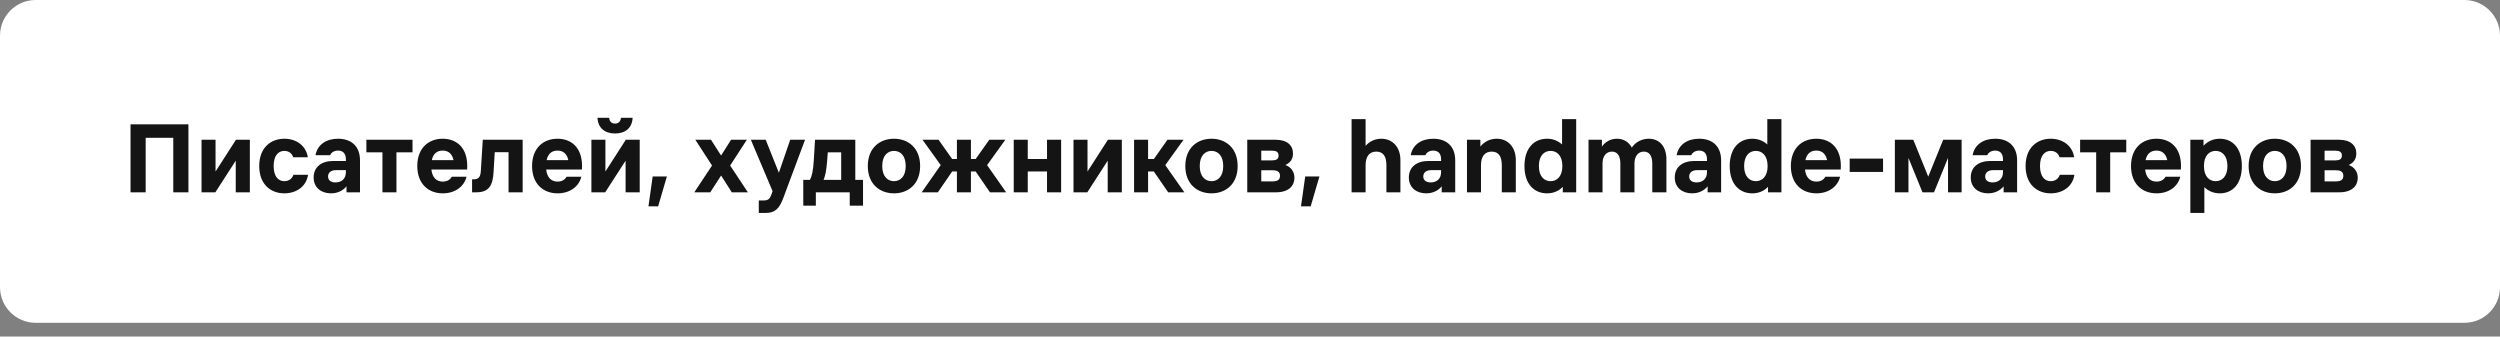 <?xml version="1.0" encoding="UTF-8"?> <svg xmlns="http://www.w3.org/2000/svg" width="364" height="49" viewBox="0 0 364 49" fill="none"><rect x="0" y="0" width="364" height="49" fill="#808080" stroke="none"/><path d="M4.56871e-08 5.186C4.88165e-08 2.322 2.322 0 5.186 1.14035e-10L358.814 7.89002e-09C361.678 7.953e-09 364 2.322 364 5.186V41.814C364 44.678 361.678 47 358.814 47H5.186C2.322 47 2.5369e-09 44.678 5.66632e-09 41.814L4.56871e-08 5.186Z" fill="white"></path><path d="M19.005 28V18.1H27.435V28H25.23V20.065H21.21V28H19.005ZM29.344 28V20.35H31.384V24.97L34.354 20.35H36.379V28H34.324V23.395L31.354 28H29.344ZM44.853 25.45C44.583 27.22 43.083 28.15 41.403 28.15C39.393 28.15 37.743 26.815 37.743 24.175C37.743 21.535 39.393 20.2 41.403 20.2C43.068 20.2 44.538 21.13 44.823 22.9H42.693C42.483 22.255 41.973 21.97 41.403 21.97C40.563 21.97 39.843 22.6 39.843 24.175C39.843 25.75 40.563 26.38 41.403 26.38C41.973 26.38 42.513 26.095 42.723 25.45H44.853ZM48.906 24.775C48.261 24.775 47.766 25.09 47.766 25.69C47.766 26.29 48.231 26.56 48.846 26.56C49.731 26.56 50.361 26.035 50.361 25.06V24.775H48.906ZM45.666 25.84C45.666 24.295 46.836 23.44 48.501 23.44H50.361V23.2C50.361 22.375 49.956 21.925 49.221 21.925C48.681 21.925 48.246 22.18 48.066 22.6H45.936C46.221 21.025 47.541 20.2 49.221 20.2C51.186 20.2 52.416 21.325 52.416 23.35V28H50.451V27.13C49.986 27.7 49.221 28.15 48.186 28.15C46.791 28.15 45.666 27.34 45.666 25.84ZM55.683 28V22.18H53.343V20.35H60.063V22.18H57.723V28H55.683ZM60.755 24.175C60.755 21.625 62.33 20.2 64.46 20.2C66.575 20.2 68.225 21.625 68.015 24.685H62.81C62.945 25.9 63.59 26.44 64.475 26.44C65.105 26.44 65.525 26.17 65.78 25.735H67.925C67.58 27.16 66.26 28.15 64.475 28.15C62.33 28.15 60.755 26.725 60.755 24.175ZM62.87 23.32H66.035C65.825 22.345 65.24 21.925 64.46 21.925C63.665 21.925 63.08 22.345 62.87 23.32ZM69.364 28H68.734V26.11H68.974C69.754 26.11 69.964 25.66 70.009 24.88L70.294 20.35H76.099V28H74.044V22.165H72.034L71.869 24.985C71.764 26.995 71.194 28 69.364 28ZM77.469 24.175C77.469 21.625 79.044 20.2 81.174 20.2C83.289 20.2 84.939 21.625 84.729 24.685H79.524C79.659 25.9 80.304 26.44 81.189 26.44C81.819 26.44 82.239 26.17 82.494 25.735H84.639C84.294 27.16 82.974 28.15 81.189 28.15C79.044 28.15 77.469 26.725 77.469 24.175ZM79.584 23.32H82.749C82.539 22.345 81.954 21.925 81.174 21.925C80.379 21.925 79.794 22.345 79.584 23.32ZM86.107 28V20.35H88.147V24.97L91.117 20.35H93.142V28H91.087V23.395L88.117 28H86.107ZM86.992 17.155H88.687C88.747 17.695 89.047 17.995 89.557 17.995C90.052 17.995 90.352 17.695 90.412 17.155H92.107C92.047 18.595 91.087 19.435 89.557 19.435C88.012 19.435 87.067 18.595 86.992 17.155ZM95.03 25.69H97.1L95.825 30.04H94.415L95.03 25.69ZM104.991 25.555L103.416 28H101.091L103.671 24.1L101.241 20.35H103.521L104.991 22.645L106.446 20.35H108.741L106.311 24.1L108.891 28H106.551L104.991 25.555ZM115.054 20.35H117.214L114.019 28.9C113.464 30.37 112.834 31 111.529 31H110.479V29.185H111.229C111.844 29.185 112.084 28.945 112.309 28.345L112.489 27.835L109.324 20.35H111.484L113.404 25.15L115.054 20.35ZM117.932 26.185C118.217 25.63 118.397 24.85 118.487 23.365L118.667 20.35H124.532V26.185H125.657V29.95H123.722V28H118.787V29.95H116.957V26.185H117.932ZM119.912 26.185H122.477V22.18H120.527L120.422 23.53C120.317 24.895 120.137 25.645 119.912 26.185ZM130.161 28.15C128.106 28.15 126.351 26.815 126.351 24.175C126.351 21.535 128.106 20.2 130.161 20.2C132.231 20.2 133.971 21.535 133.971 24.175C133.971 26.815 132.231 28.15 130.161 28.15ZM128.451 24.175C128.451 25.75 129.291 26.38 130.161 26.38C131.046 26.38 131.871 25.75 131.871 24.175C131.871 22.6 131.046 21.97 130.161 21.97C129.291 21.97 128.451 22.6 128.451 24.175ZM139.326 28V24.97H138.636L136.551 28H134.196L136.971 24.04L134.316 20.35H136.656L138.636 23.155H139.326V20.35H141.366V23.155H142.056L144.036 20.35H146.376L143.721 24.04L146.496 28L144.141 28L142.056 24.97H141.366V28H139.326ZM147.601 28V20.35H149.641V23.155H152.446V20.35H154.501V28H152.446V24.97H149.641V28H147.601ZM156.302 28V20.35H158.342V24.97L161.312 20.35H163.337V28H161.282V23.395L158.312 28H156.302ZM165.121 28V20.35H167.161V23.155H168.001L169.981 20.35H172.321L169.666 24.04L172.441 28H170.086L168.001 24.97H167.161V28H165.121ZM176.392 28.15C174.337 28.15 172.582 26.815 172.582 24.175C172.582 21.535 174.337 20.2 176.392 20.2C178.462 20.2 180.202 21.535 180.202 24.175C180.202 26.815 178.462 28.15 176.392 28.15ZM174.682 24.175C174.682 25.75 175.522 26.38 176.392 26.38C177.277 26.38 178.102 25.75 178.102 24.175C178.102 22.6 177.277 21.97 176.392 21.97C175.522 21.97 174.682 22.6 174.682 24.175ZM185.74 20.35C187.39 20.35 188.26 21.145 188.26 22.345C188.26 23.14 187.87 23.71 187.15 24.025C187.96 24.31 188.47 25 188.47 25.885C188.47 27.055 187.63 28 185.8 28H181.6V20.35H185.74ZM183.64 26.41H185.29C185.95 26.41 186.37 26.215 186.37 25.6C186.37 25 185.95 24.79 185.29 24.79H183.64V26.41ZM183.64 23.35H185.23C185.8 23.35 186.16 23.185 186.16 22.645C186.16 22.12 185.8 21.94 185.23 21.94H183.64V23.35ZM190.04 25.69H192.11L190.835 30.04H189.425L190.04 25.69ZM196.791 28V17.35H198.831V21.235C199.311 20.68 200.091 20.2 201.111 20.2C202.776 20.2 203.901 21.43 203.901 23.32V28H201.861V24.04C201.861 22.735 201.366 22.075 200.391 22.075C199.371 22.075 198.831 22.795 198.831 24.04V28H196.791ZM208.369 24.775C207.724 24.775 207.229 25.09 207.229 25.69C207.229 26.29 207.694 26.56 208.309 26.56C209.194 26.56 209.824 26.035 209.824 25.06V24.775H208.369ZM205.129 25.84C205.129 24.295 206.299 23.44 207.964 23.44H209.824V23.2C209.824 22.375 209.419 21.925 208.684 21.925C208.144 21.925 207.709 22.18 207.529 22.6H205.399C205.684 21.025 207.004 20.2 208.684 20.2C210.649 20.2 211.879 21.325 211.879 23.35V28H209.914V27.13C209.449 27.7 208.684 28.15 207.649 28.15C206.254 28.15 205.129 27.34 205.129 25.84ZM213.592 28V20.35H215.542V21.34C216.007 20.74 216.832 20.2 217.912 20.2C219.577 20.2 220.702 21.43 220.702 23.32V28H218.662V24.04C218.662 22.735 218.167 22.075 217.192 22.075C216.172 22.075 215.632 22.795 215.632 24.04V28H213.592ZM229.492 28H227.542V27.205C227.002 27.76 226.252 28.15 225.247 28.15C223.387 28.15 221.962 26.815 221.962 24.175C221.962 21.535 223.387 20.2 225.247 20.2C226.177 20.2 226.897 20.545 227.437 21.04V17.35H229.492V28ZM224.062 24.175C224.062 25.75 224.887 26.38 225.772 26.38C226.642 26.38 227.482 25.75 227.482 24.175C227.482 22.6 226.642 21.97 225.772 21.97C224.887 21.97 224.062 22.6 224.062 24.175ZM231.288 28V20.35H233.238V21.34C233.658 20.74 234.408 20.2 235.428 20.2C236.493 20.2 237.213 20.77 237.588 21.49C238.128 20.68 239.058 20.2 240.063 20.2C241.698 20.2 242.628 21.43 242.628 23.17V28H240.573V23.8C240.573 22.645 240.108 22.075 239.343 22.075C238.548 22.075 237.978 22.705 237.978 23.8V28H235.923V23.8C235.923 22.645 235.458 22.075 234.693 22.075C233.898 22.075 233.328 22.705 233.328 23.8V28L231.288 28ZM247.085 24.775C246.44 24.775 245.945 25.09 245.945 25.69C245.945 26.29 246.41 26.56 247.025 26.56C247.91 26.56 248.54 26.035 248.54 25.06V24.775H247.085ZM243.845 25.84C243.845 24.295 245.015 23.44 246.68 23.44H248.54V23.2C248.54 22.375 248.135 21.925 247.4 21.925C246.86 21.925 246.425 22.18 246.245 22.6H244.115C244.4 21.025 245.72 20.2 247.4 20.2C249.365 20.2 250.595 21.325 250.595 23.35V28H248.63V27.13C248.165 27.7 247.4 28.15 246.365 28.15C244.97 28.15 243.845 27.34 243.845 25.84ZM259.375 28H257.425V27.205C256.885 27.76 256.135 28.15 255.13 28.15C253.27 28.15 251.845 26.815 251.845 24.175C251.845 21.535 253.27 20.2 255.13 20.2C256.06 20.2 256.78 20.545 257.32 21.04V17.35H259.375V28ZM253.945 24.175C253.945 25.75 254.77 26.38 255.655 26.38C256.525 26.38 257.365 25.75 257.365 24.175C257.365 22.6 256.525 21.97 255.655 21.97C254.77 21.97 253.945 22.6 253.945 24.175ZM260.75 24.175C260.75 21.625 262.325 20.2 264.455 20.2C266.57 20.2 268.22 21.625 268.01 24.685H262.805C262.94 25.9 263.585 26.44 264.47 26.44C265.1 26.44 265.52 26.17 265.775 25.735H267.92C267.575 27.16 266.255 28.15 264.47 28.15C262.325 28.15 260.75 26.725 260.75 24.175ZM262.865 23.32H266.03C265.82 22.345 265.235 21.925 264.455 21.925C263.66 21.925 263.075 22.345 262.865 23.32ZM269.313 23.095H274.173V25.03H269.313V23.095ZM275.892 20.35H278.577L280.752 25.72L282.927 20.35H285.612V28H283.632V22.99L281.592 28H279.912L277.872 22.99V28H275.892V20.35ZM290.181 24.775C289.536 24.775 289.041 25.09 289.041 25.69C289.041 26.29 289.506 26.56 290.121 26.56C291.006 26.56 291.636 26.035 291.636 25.06V24.775H290.181ZM286.941 25.84C286.941 24.295 288.111 23.44 289.776 23.44H291.636V23.2C291.636 22.375 291.231 21.925 290.496 21.925C289.956 21.925 289.521 22.18 289.341 22.6H287.211C287.496 21.025 288.816 20.2 290.496 20.2C292.461 20.2 293.691 21.325 293.691 23.35V28H291.726V27.13C291.261 27.7 290.496 28.15 289.461 28.15C288.066 28.15 286.941 27.34 286.941 25.84ZM302.035 25.45C301.765 27.22 300.265 28.15 298.585 28.15C296.575 28.15 294.925 26.815 294.925 24.175C294.925 21.535 296.575 20.2 298.585 20.2C300.25 20.2 301.72 21.13 302.005 22.9H299.875C299.665 22.255 299.155 21.97 298.585 21.97C297.745 21.97 297.025 22.6 297.025 24.175C297.025 25.75 297.745 26.38 298.585 26.38C299.155 26.38 299.695 26.095 299.905 25.45H302.035ZM305.204 28V22.18H302.864V20.35H309.584V22.18H307.244V28H305.204ZM310.277 24.175C310.277 21.625 311.852 20.2 313.982 20.2C316.097 20.2 317.747 21.625 317.537 24.685L312.332 24.685C312.467 25.9 313.112 26.44 313.997 26.44C314.627 26.44 315.047 26.17 315.302 25.735H317.447C317.102 27.16 315.782 28.15 313.997 28.15C311.852 28.15 310.277 26.725 310.277 24.175ZM312.392 23.32H315.557C315.347 22.345 314.762 21.925 313.982 21.925C313.187 21.925 312.602 22.345 312.392 23.32ZM318.915 20.35H320.835V21.22C321.405 20.62 322.185 20.2 323.205 20.2C325.035 20.2 326.415 21.535 326.415 24.175C326.415 26.815 325.035 28.15 323.205 28.15C322.26 28.15 321.51 27.79 320.955 27.25V31H318.915V20.35ZM320.895 24.175C320.895 25.75 321.72 26.38 322.605 26.38C323.475 26.38 324.315 25.75 324.315 24.175C324.315 22.6 323.475 21.97 322.605 21.97C321.72 21.97 320.895 22.6 320.895 24.175ZM331.211 28.15C329.156 28.15 327.401 26.815 327.401 24.175C327.401 21.535 329.156 20.2 331.211 20.2C333.281 20.2 335.021 21.535 335.021 24.175C335.021 26.815 333.281 28.15 331.211 28.15ZM329.501 24.175C329.501 25.75 330.341 26.38 331.211 26.38C332.096 26.38 332.921 25.75 332.921 24.175C332.921 22.6 332.096 21.97 331.211 21.97C330.341 21.97 329.501 22.6 329.501 24.175ZM340.56 20.35C342.21 20.35 343.08 21.145 343.08 22.345C343.08 23.14 342.69 23.71 341.97 24.025C342.78 24.31 343.29 25 343.29 25.885C343.29 27.055 342.45 28 340.62 28H336.42V20.35H340.56ZM338.46 26.41H340.11C340.77 26.41 341.19 26.215 341.19 25.6C341.19 25 340.77 24.79 340.11 24.79H338.46V26.41ZM338.46 23.35H340.05C340.62 23.35 340.98 23.185 340.98 22.645C340.98 22.12 340.62 21.94 340.05 21.94H338.46V23.35Z" fill="#141414"></path></svg> 